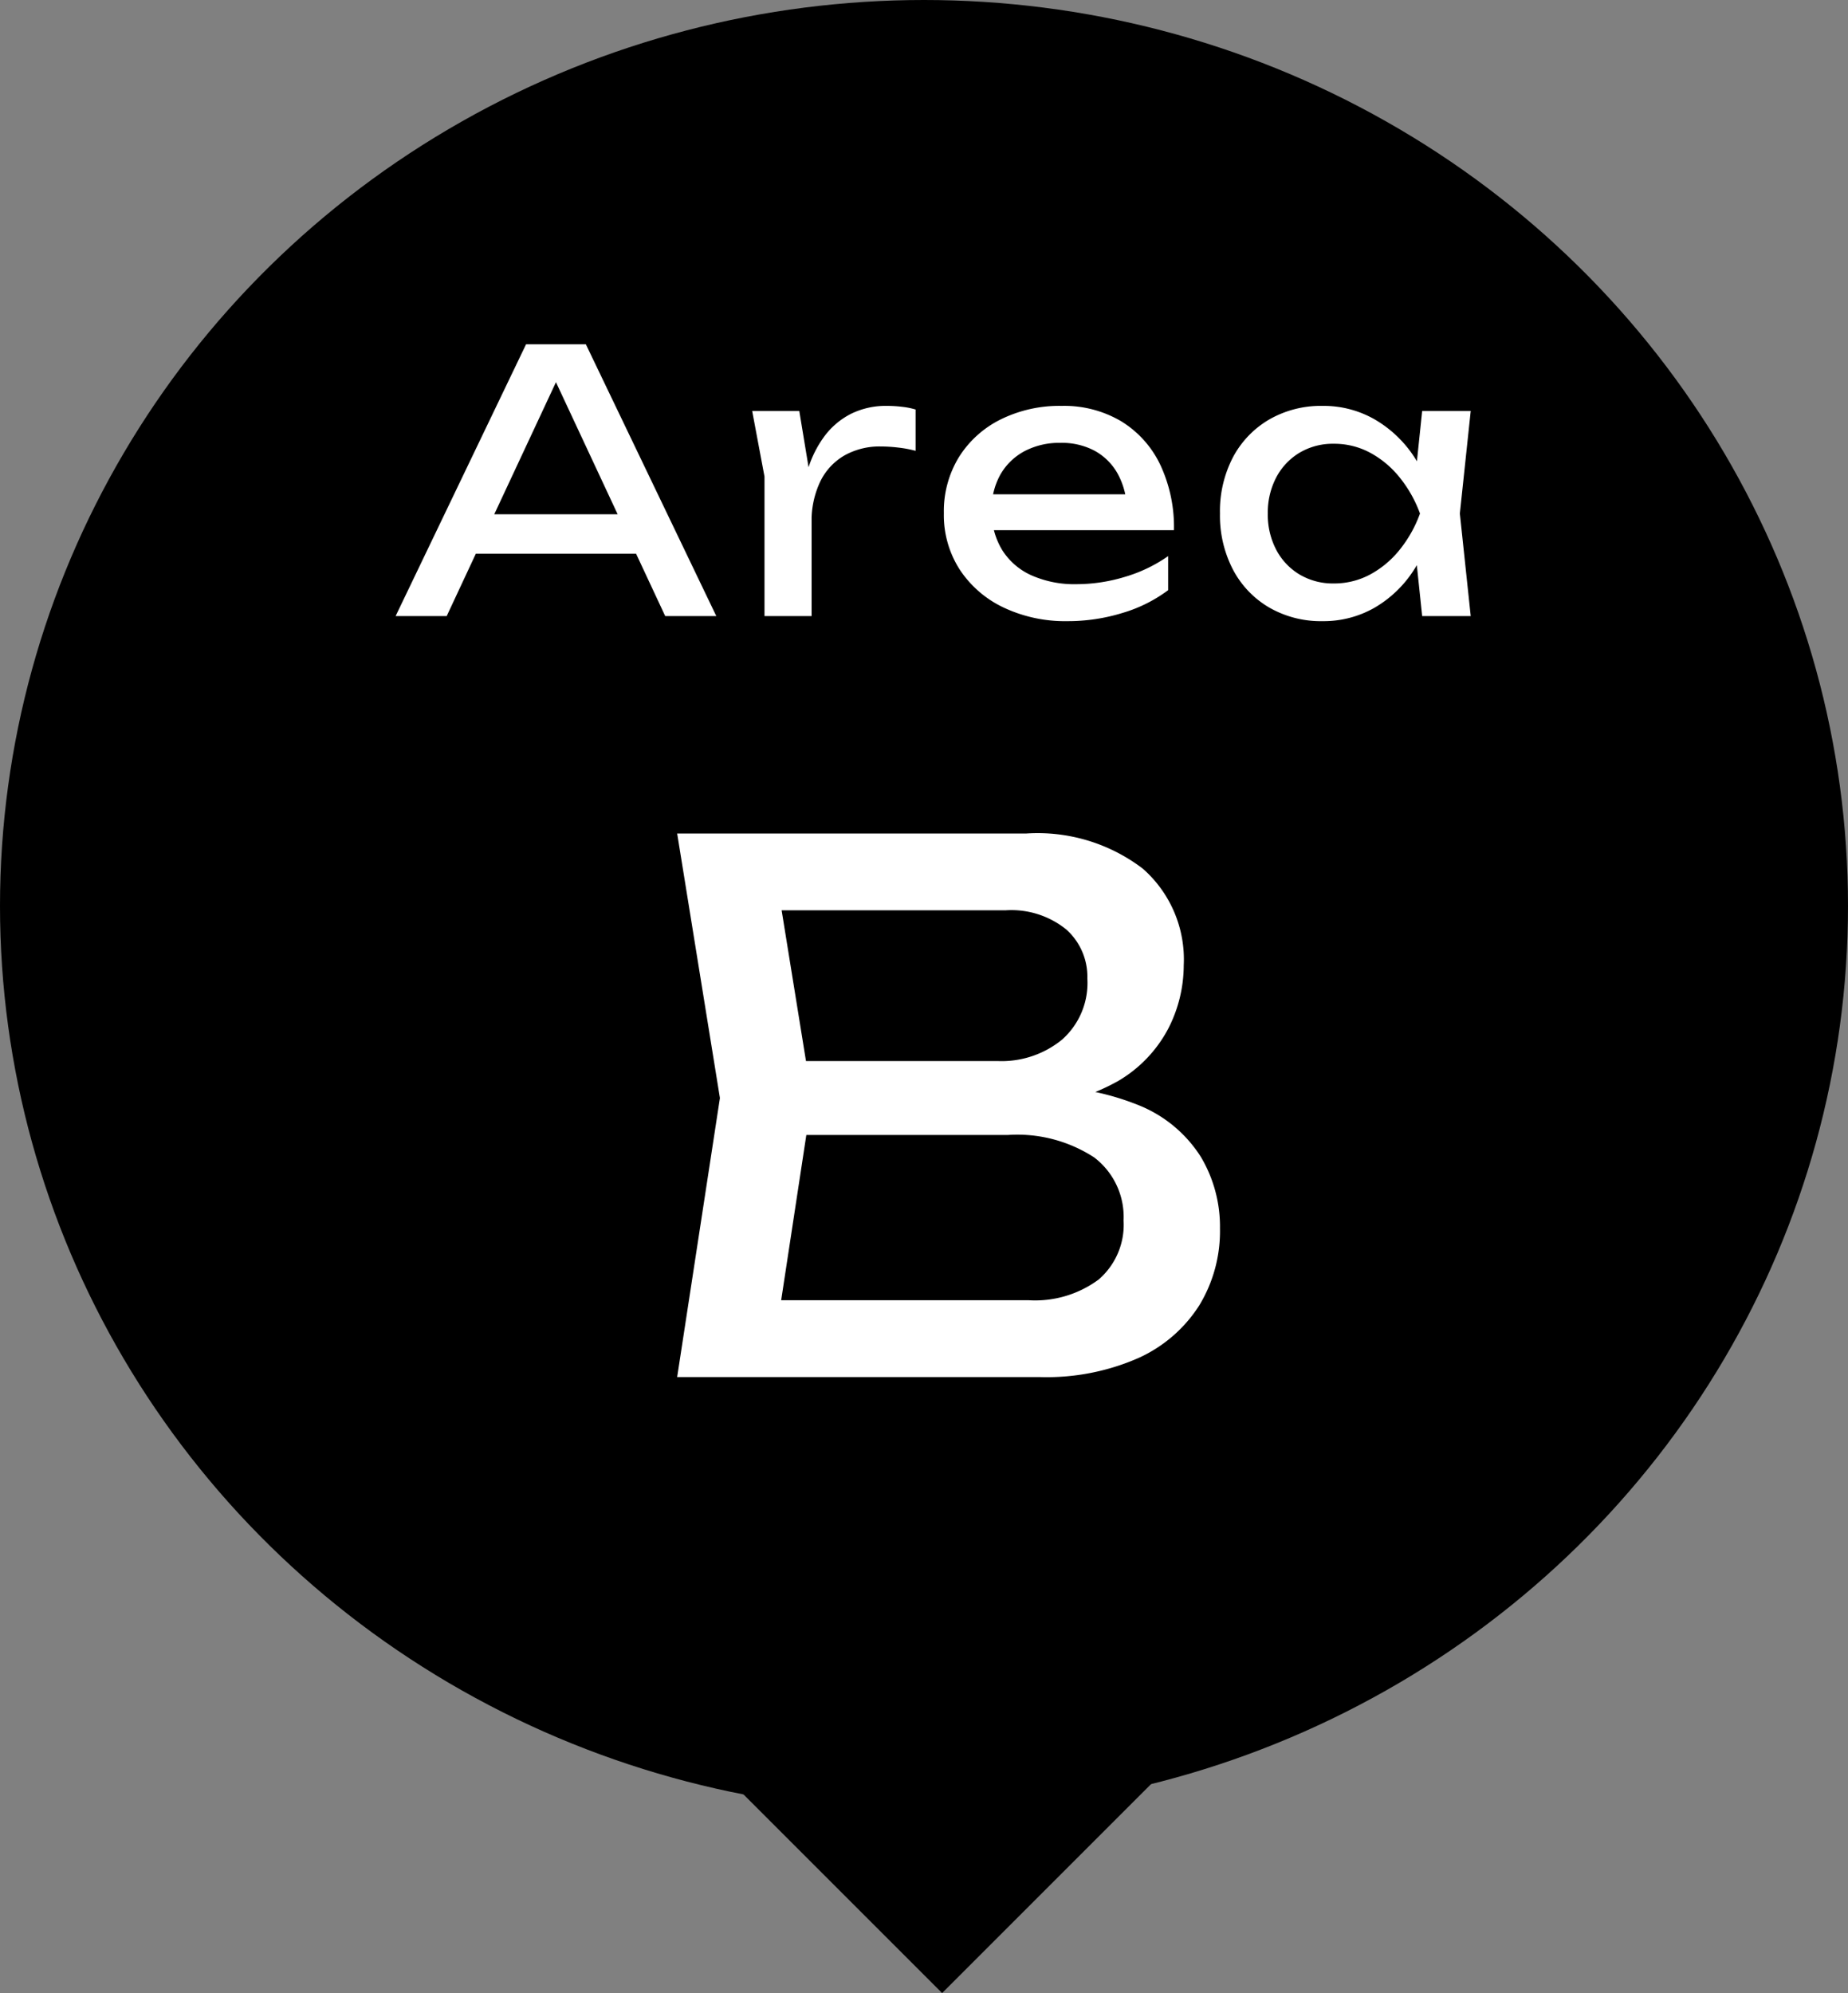 <svg xmlns="http://www.w3.org/2000/svg" width="51" height="55" viewBox="0 0 51 55">
  <rect x="0" y="0" width="51" height="55" fill="#808080" stroke="none"/>
  <g id="グループ_161184" data-name="グループ 161184" transform="translate(-526.43 -2529.81)">
    <ellipse id="楕円形_161" data-name="楕円形 161" cx="25.5" cy="25" rx="25.5" ry="25" transform="translate(526.43 2529.81)"/>
    <path id="多角形_3" data-name="多角形 3" d="M7,0l7,7H0Z" transform="translate(559.43 2584.81) rotate(180)"/>
    <path id="パス_331129" data-name="パス 331129" d="M2.31-7.44l.26-.58a7.194,7.194,0,0,1,2.91.54,3.635,3.635,0,0,1,1.66,1.4A3.763,3.763,0,0,1,7.67-4.1,3.942,3.942,0,0,1,7.1-1.98,3.886,3.886,0,0,1,5.43-.53,6.294,6.294,0,0,1,2.69,0h-10l1.18-7.7L-7.31-15H2.33a4.784,4.784,0,0,1,3.21.97,3.333,3.333,0,0,1,1.13,2.67,3.833,3.833,0,0,1-.43,1.75A3.645,3.645,0,0,1,4.86-8.17,5.779,5.779,0,0,1,2.31-7.44ZM-4.65-.74-5.67-2.12H2.39a2.948,2.948,0,0,0,1.93-.57,1.994,1.994,0,0,0,.69-1.63A2.065,2.065,0,0,0,4.2-6.06a3.889,3.889,0,0,0-2.39-.62h-6.5V-8.72H1.55a2.637,2.637,0,0,0,1.76-.59A2.087,2.087,0,0,0,4.01-11a1.748,1.748,0,0,0-.58-1.35,2.407,2.407,0,0,0-1.68-.53H-5.67l1.02-1.38L-3.59-7.7Z" transform="translate(552.428 2567.811)" fill="#fff"/>
    <path id="パス_331130" data-name="パス 331130" d="M-13.31-1.72V-2.81h5.24v1.09ZM-9.83-7.5-6.23,0H-7.64l-3.27-7h.51l-3.27,7h-1.41l3.6-7.5Zm4.59,1.84h1.3L-3.6-3.6V0H-4.9V-3.85ZM-.73-5.7v1.14a3.236,3.236,0,0,0-.48-.09,4.286,4.286,0,0,0-.49-.03,1.976,1.976,0,0,0-.98.24,1.67,1.67,0,0,0-.675.715A2.52,2.52,0,0,0-3.6-2.56l-.3-.37a4.807,4.807,0,0,1,.2-1.125,2.986,2.986,0,0,1,.46-.915,2.1,2.1,0,0,1,.725-.61,2.167,2.167,0,0,1,1-.22,3.468,3.468,0,0,1,.41.025A2.067,2.067,0,0,1-.73-5.7ZM3.46.14A3.97,3.97,0,0,1,1.7-.235,2.966,2.966,0,0,1,.49-1.28,2.777,2.777,0,0,1,.05-2.84,2.857,2.857,0,0,1,.465-4.385a2.85,2.85,0,0,1,1.15-1.04A3.656,3.656,0,0,1,3.3-5.8a3.091,3.091,0,0,1,1.645.425A2.836,2.836,0,0,1,6.02-4.18,4.045,4.045,0,0,1,6.4-2.37H1.07v-.99H5.75l-.65.37a2.09,2.09,0,0,0-.265-.96,1.618,1.618,0,0,0-.63-.615A1.927,1.927,0,0,0,3.27-4.78a2.059,2.059,0,0,0-.995.23,1.673,1.673,0,0,0-.665.645,1.934,1.934,0,0,0-.24.985,2.028,2.028,0,0,0,.285,1.09,1.843,1.843,0,0,0,.81.705A2.921,2.921,0,0,0,3.71-.88a4.6,4.6,0,0,0,1.33-.2,4.086,4.086,0,0,0,1.2-.575v.94a3.979,3.979,0,0,1-1.265.63A5.108,5.108,0,0,1,3.46.14ZM13.25,0l-.22-2.1.26-.73-.26-.72.22-2.11h1.34l-.3,2.83L14.59,0Zm.4-2.83a4.539,4.539,0,0,1-.63,1.56A3.2,3.2,0,0,1,11.935-.23,2.832,2.832,0,0,1,10.5.14,2.853,2.853,0,0,1,9.03-.235a2.625,2.625,0,0,1-1-1.045,3.225,3.225,0,0,1-.36-1.55,3.217,3.217,0,0,1,.36-1.555,2.634,2.634,0,0,1,1-1.04A2.853,2.853,0,0,1,10.5-5.8a2.832,2.832,0,0,1,1.435.37A3.255,3.255,0,0,1,13.025-4.4,4.3,4.3,0,0,1,13.65-2.83Zm-4.66,0a2.082,2.082,0,0,0,.235,1.005,1.736,1.736,0,0,0,.645.68,1.8,1.8,0,0,0,.94.245,2.094,2.094,0,0,0,1-.245,2.668,2.668,0,0,0,.815-.68A3.474,3.474,0,0,0,13.19-2.83a3.474,3.474,0,0,0-.565-1,2.668,2.668,0,0,0-.815-.68,2.094,2.094,0,0,0-1-.245,1.8,1.8,0,0,0-.94.245,1.736,1.736,0,0,0-.645.68A2.082,2.082,0,0,0,8.99-2.83Z" transform="translate(552.428 2546.811)" fill="#fff"/>
  </g>
</svg>
